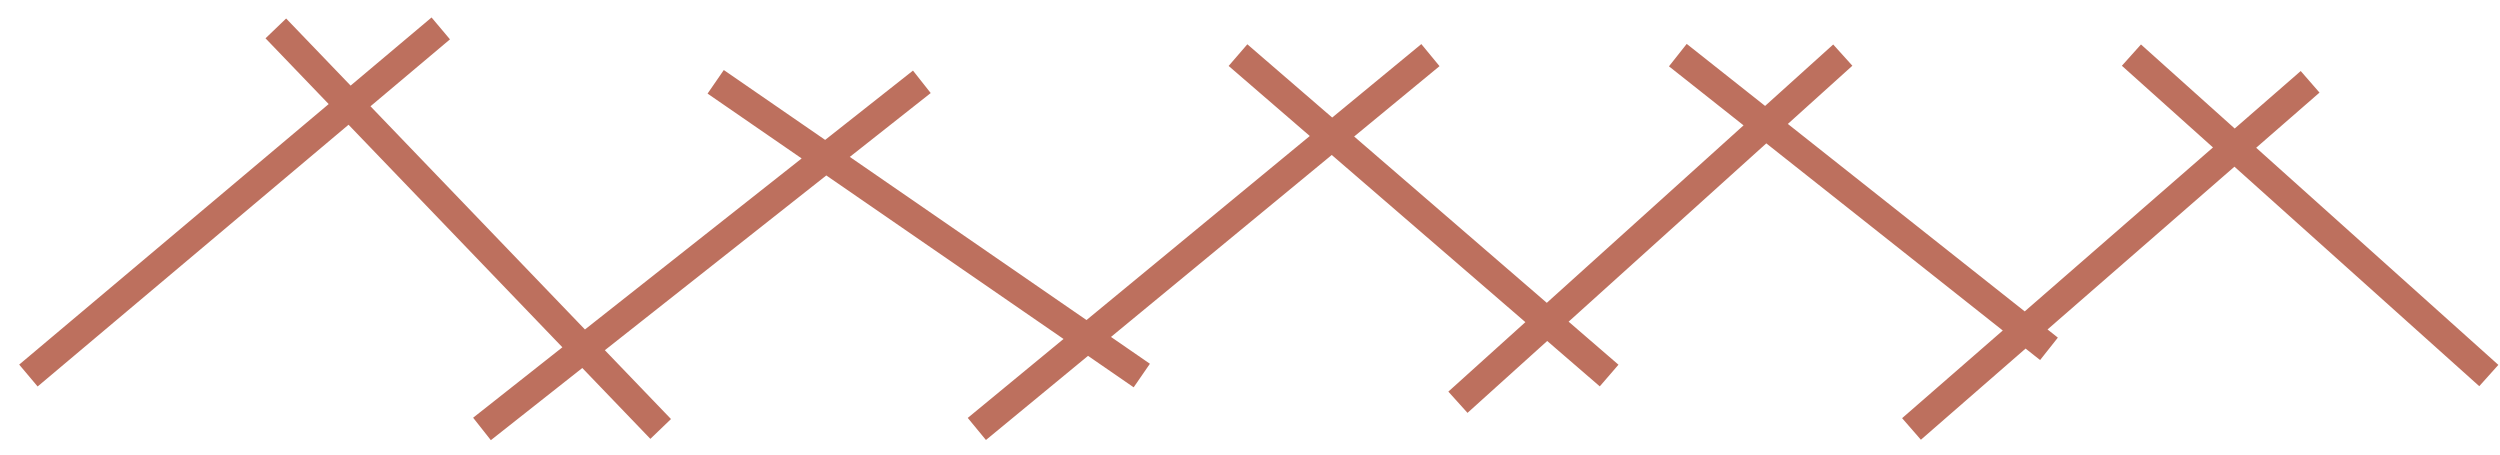 <?xml version="1.0" encoding="utf-8"?>
<svg xmlns="http://www.w3.org/2000/svg" fill="none" height="100%" overflow="visible" preserveAspectRatio="none" style="display: block;" viewBox="0 0 88 16" width="100%">
<path d="M1 13.219L15.515 1M9.709 1L23.256 15.099M16.966 15.099L32.449 2.88M25.192 2.88L40.191 13.219M34.385 15.099L50.351 1.94M43.577 1.94L56.641 13.219M51.319 14.159L64.866 1.94M59.06 1.94L72.124 12.279M67.285 15.099L81.316 2.88M75.026 1.94L87.606 13.219" id="Vector 38" stroke="#BD705E" stroke-width="1.007"/>
</svg>